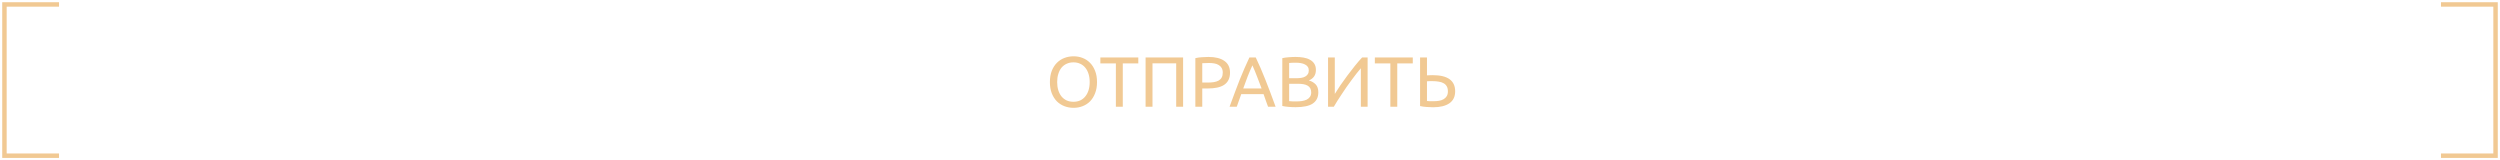 <?xml version="1.0" encoding="UTF-8"?> <svg xmlns="http://www.w3.org/2000/svg" width="562" height="36" viewBox="0 0 562 36" fill="none"><path d="M236.018 18.448C236.018 17.499 236.157 16.661 236.434 15.936C236.722 15.211 237.106 14.608 237.586 14.128C238.077 13.637 238.642 13.269 239.282 13.024C239.933 12.779 240.621 12.656 241.346 12.656C242.061 12.656 242.733 12.779 243.362 13.024C244.002 13.269 244.562 13.637 245.042 14.128C245.522 14.608 245.901 15.211 246.178 15.936C246.466 16.661 246.61 17.499 246.61 18.448C246.61 19.397 246.466 20.235 246.178 20.96C245.901 21.685 245.522 22.293 245.042 22.784C244.562 23.264 244.002 23.627 243.362 23.872C242.733 24.117 242.061 24.24 241.346 24.24C240.621 24.24 239.933 24.117 239.282 23.872C238.642 23.627 238.077 23.264 237.586 22.784C237.106 22.293 236.722 21.685 236.434 20.96C236.157 20.235 236.018 19.397 236.018 18.448ZM237.65 18.448C237.65 19.12 237.735 19.733 237.906 20.288C238.077 20.832 238.317 21.296 238.626 21.68C238.946 22.064 239.33 22.363 239.778 22.576C240.237 22.779 240.749 22.88 241.314 22.88C241.879 22.88 242.386 22.779 242.834 22.576C243.282 22.363 243.661 22.064 243.97 21.68C244.29 21.296 244.535 20.832 244.706 20.288C244.877 19.733 244.962 19.12 244.962 18.448C244.962 17.776 244.877 17.168 244.706 16.624C244.535 16.069 244.29 15.6 243.97 15.216C243.661 14.832 243.282 14.539 242.834 14.336C242.386 14.123 241.879 14.016 241.314 14.016C240.749 14.016 240.237 14.123 239.778 14.336C239.33 14.539 238.946 14.832 238.626 15.216C238.317 15.6 238.077 16.069 237.906 16.624C237.735 17.168 237.65 17.776 237.65 18.448ZM255.89 12.912V14.256H252.402V24H250.85V14.256H247.362V12.912H255.89ZM265.96 12.912V24H264.408V14.24H259.08V24H257.528V12.912H265.96ZM271.66 12.8C273.217 12.8 274.412 13.099 275.244 13.696C276.087 14.283 276.508 15.163 276.508 16.336C276.508 16.976 276.391 17.525 276.156 17.984C275.932 18.432 275.601 18.8 275.164 19.088C274.737 19.365 274.215 19.568 273.596 19.696C272.977 19.824 272.279 19.888 271.5 19.888H270.268V24H268.716V13.072C269.153 12.965 269.639 12.896 270.172 12.864C270.716 12.821 271.212 12.8 271.66 12.8ZM271.788 14.16C271.127 14.16 270.62 14.176 270.268 14.208V18.56H271.436C271.969 18.56 272.449 18.528 272.876 18.464C273.303 18.389 273.66 18.272 273.948 18.112C274.247 17.941 274.476 17.712 274.636 17.424C274.796 17.136 274.876 16.768 274.876 16.32C274.876 15.893 274.791 15.541 274.62 15.264C274.46 14.987 274.236 14.768 273.948 14.608C273.671 14.437 273.345 14.32 272.972 14.256C272.599 14.192 272.204 14.16 271.788 14.16ZM285.061 24C284.88 23.52 284.709 23.051 284.549 22.592C284.389 22.123 284.224 21.648 284.053 21.168H279.029L278.021 24H276.405C276.832 22.827 277.232 21.744 277.605 20.752C277.979 19.749 278.341 18.8 278.693 17.904C279.056 17.008 279.413 16.155 279.765 15.344C280.117 14.523 280.485 13.712 280.869 12.912H282.293C282.677 13.712 283.045 14.523 283.397 15.344C283.749 16.155 284.101 17.008 284.453 17.904C284.816 18.8 285.184 19.749 285.557 20.752C285.931 21.744 286.331 22.827 286.757 24H285.061ZM283.605 19.888C283.264 18.96 282.923 18.064 282.581 17.2C282.251 16.325 281.904 15.488 281.541 14.688C281.168 15.488 280.811 16.325 280.469 17.2C280.139 18.064 279.808 18.96 279.477 19.888H283.605ZM291.255 24.096C291.031 24.096 290.785 24.091 290.519 24.08C290.263 24.069 290.001 24.053 289.735 24.032C289.479 24.011 289.223 23.984 288.967 23.952C288.711 23.92 288.476 23.877 288.263 23.824V13.072C288.476 13.019 288.711 12.976 288.967 12.944C289.223 12.912 289.479 12.885 289.735 12.864C290.001 12.843 290.263 12.827 290.519 12.816C290.775 12.805 291.015 12.8 291.239 12.8C291.879 12.8 292.476 12.848 293.031 12.944C293.596 13.04 294.081 13.205 294.487 13.44C294.903 13.664 295.228 13.963 295.463 14.336C295.697 14.709 295.815 15.168 295.815 15.712C295.815 16.32 295.671 16.821 295.383 17.216C295.095 17.6 294.711 17.888 294.231 18.08C294.881 18.272 295.399 18.576 295.783 18.992C296.167 19.408 296.359 19.995 296.359 20.752C296.359 21.861 295.948 22.699 295.127 23.264C294.316 23.819 293.025 24.096 291.255 24.096ZM289.799 18.832V22.736C289.916 22.747 290.055 22.757 290.215 22.768C290.353 22.779 290.513 22.789 290.695 22.8C290.887 22.8 291.105 22.8 291.351 22.8C291.809 22.8 292.241 22.773 292.647 22.72C293.063 22.656 293.425 22.549 293.735 22.4C294.044 22.251 294.289 22.043 294.471 21.776C294.663 21.509 294.759 21.173 294.759 20.768C294.759 20.405 294.689 20.101 294.551 19.856C294.412 19.6 294.209 19.397 293.943 19.248C293.687 19.099 293.377 18.992 293.015 18.928C292.652 18.864 292.247 18.832 291.799 18.832H289.799ZM289.799 17.584H291.431C291.815 17.584 292.177 17.557 292.519 17.504C292.86 17.451 293.153 17.355 293.399 17.216C293.655 17.077 293.852 16.896 293.991 16.672C294.14 16.448 294.215 16.165 294.215 15.824C294.215 15.504 294.14 15.237 293.991 15.024C293.841 14.8 293.633 14.624 293.367 14.496C293.111 14.357 292.807 14.256 292.455 14.192C292.103 14.128 291.729 14.096 291.335 14.096C290.94 14.096 290.631 14.101 290.407 14.112C290.183 14.123 289.98 14.139 289.799 14.16V17.584ZM298.544 24V12.912H300.064V21.12C300.405 20.555 300.821 19.909 301.312 19.184C301.813 18.459 302.341 17.723 302.896 16.976C303.461 16.219 304.027 15.488 304.592 14.784C305.168 14.069 305.707 13.445 306.208 12.912H307.44V24H305.92V15.344C305.621 15.685 305.296 16.08 304.944 16.528C304.592 16.976 304.229 17.456 303.856 17.968C303.483 18.469 303.104 18.992 302.72 19.536C302.347 20.08 301.984 20.619 301.632 21.152C301.28 21.675 300.949 22.181 300.64 22.672C300.341 23.163 300.075 23.605 299.84 24H298.544ZM317.593 12.912V14.256H314.105V24H312.553V14.256H309.065V12.912H317.593ZM327.12 20.528C327.12 21.723 326.688 22.619 325.824 23.216C324.96 23.813 323.744 24.112 322.176 24.112C321.728 24.112 321.237 24.091 320.704 24.048C320.17 24.016 319.68 23.947 319.232 23.84V12.912H320.784V16.944C320.997 16.923 321.21 16.912 321.424 16.912C321.648 16.901 321.866 16.896 322.08 16.896C325.44 16.896 327.12 18.107 327.12 20.528ZM325.488 20.528C325.488 20.08 325.402 19.707 325.232 19.408C325.061 19.109 324.821 18.875 324.512 18.704C324.213 18.533 323.85 18.416 323.424 18.352C323.008 18.277 322.544 18.24 322.032 18.24C321.829 18.24 321.621 18.24 321.408 18.24C321.205 18.24 320.997 18.251 320.784 18.272V22.704C320.976 22.725 321.189 22.741 321.424 22.752C321.669 22.752 321.962 22.752 322.304 22.752C322.72 22.752 323.12 22.72 323.504 22.656C323.888 22.592 324.224 22.475 324.512 22.304C324.81 22.133 325.045 21.909 325.216 21.632C325.397 21.344 325.488 20.976 325.488 20.528Z" fill="#F1C993"></path><path d="M548.733 35L561 35L561 1L548.733 1" stroke="#F1C993"></path><path d="M13.267 1L1 1L1 35L13.267 35" stroke="#F1C993"></path></svg> 